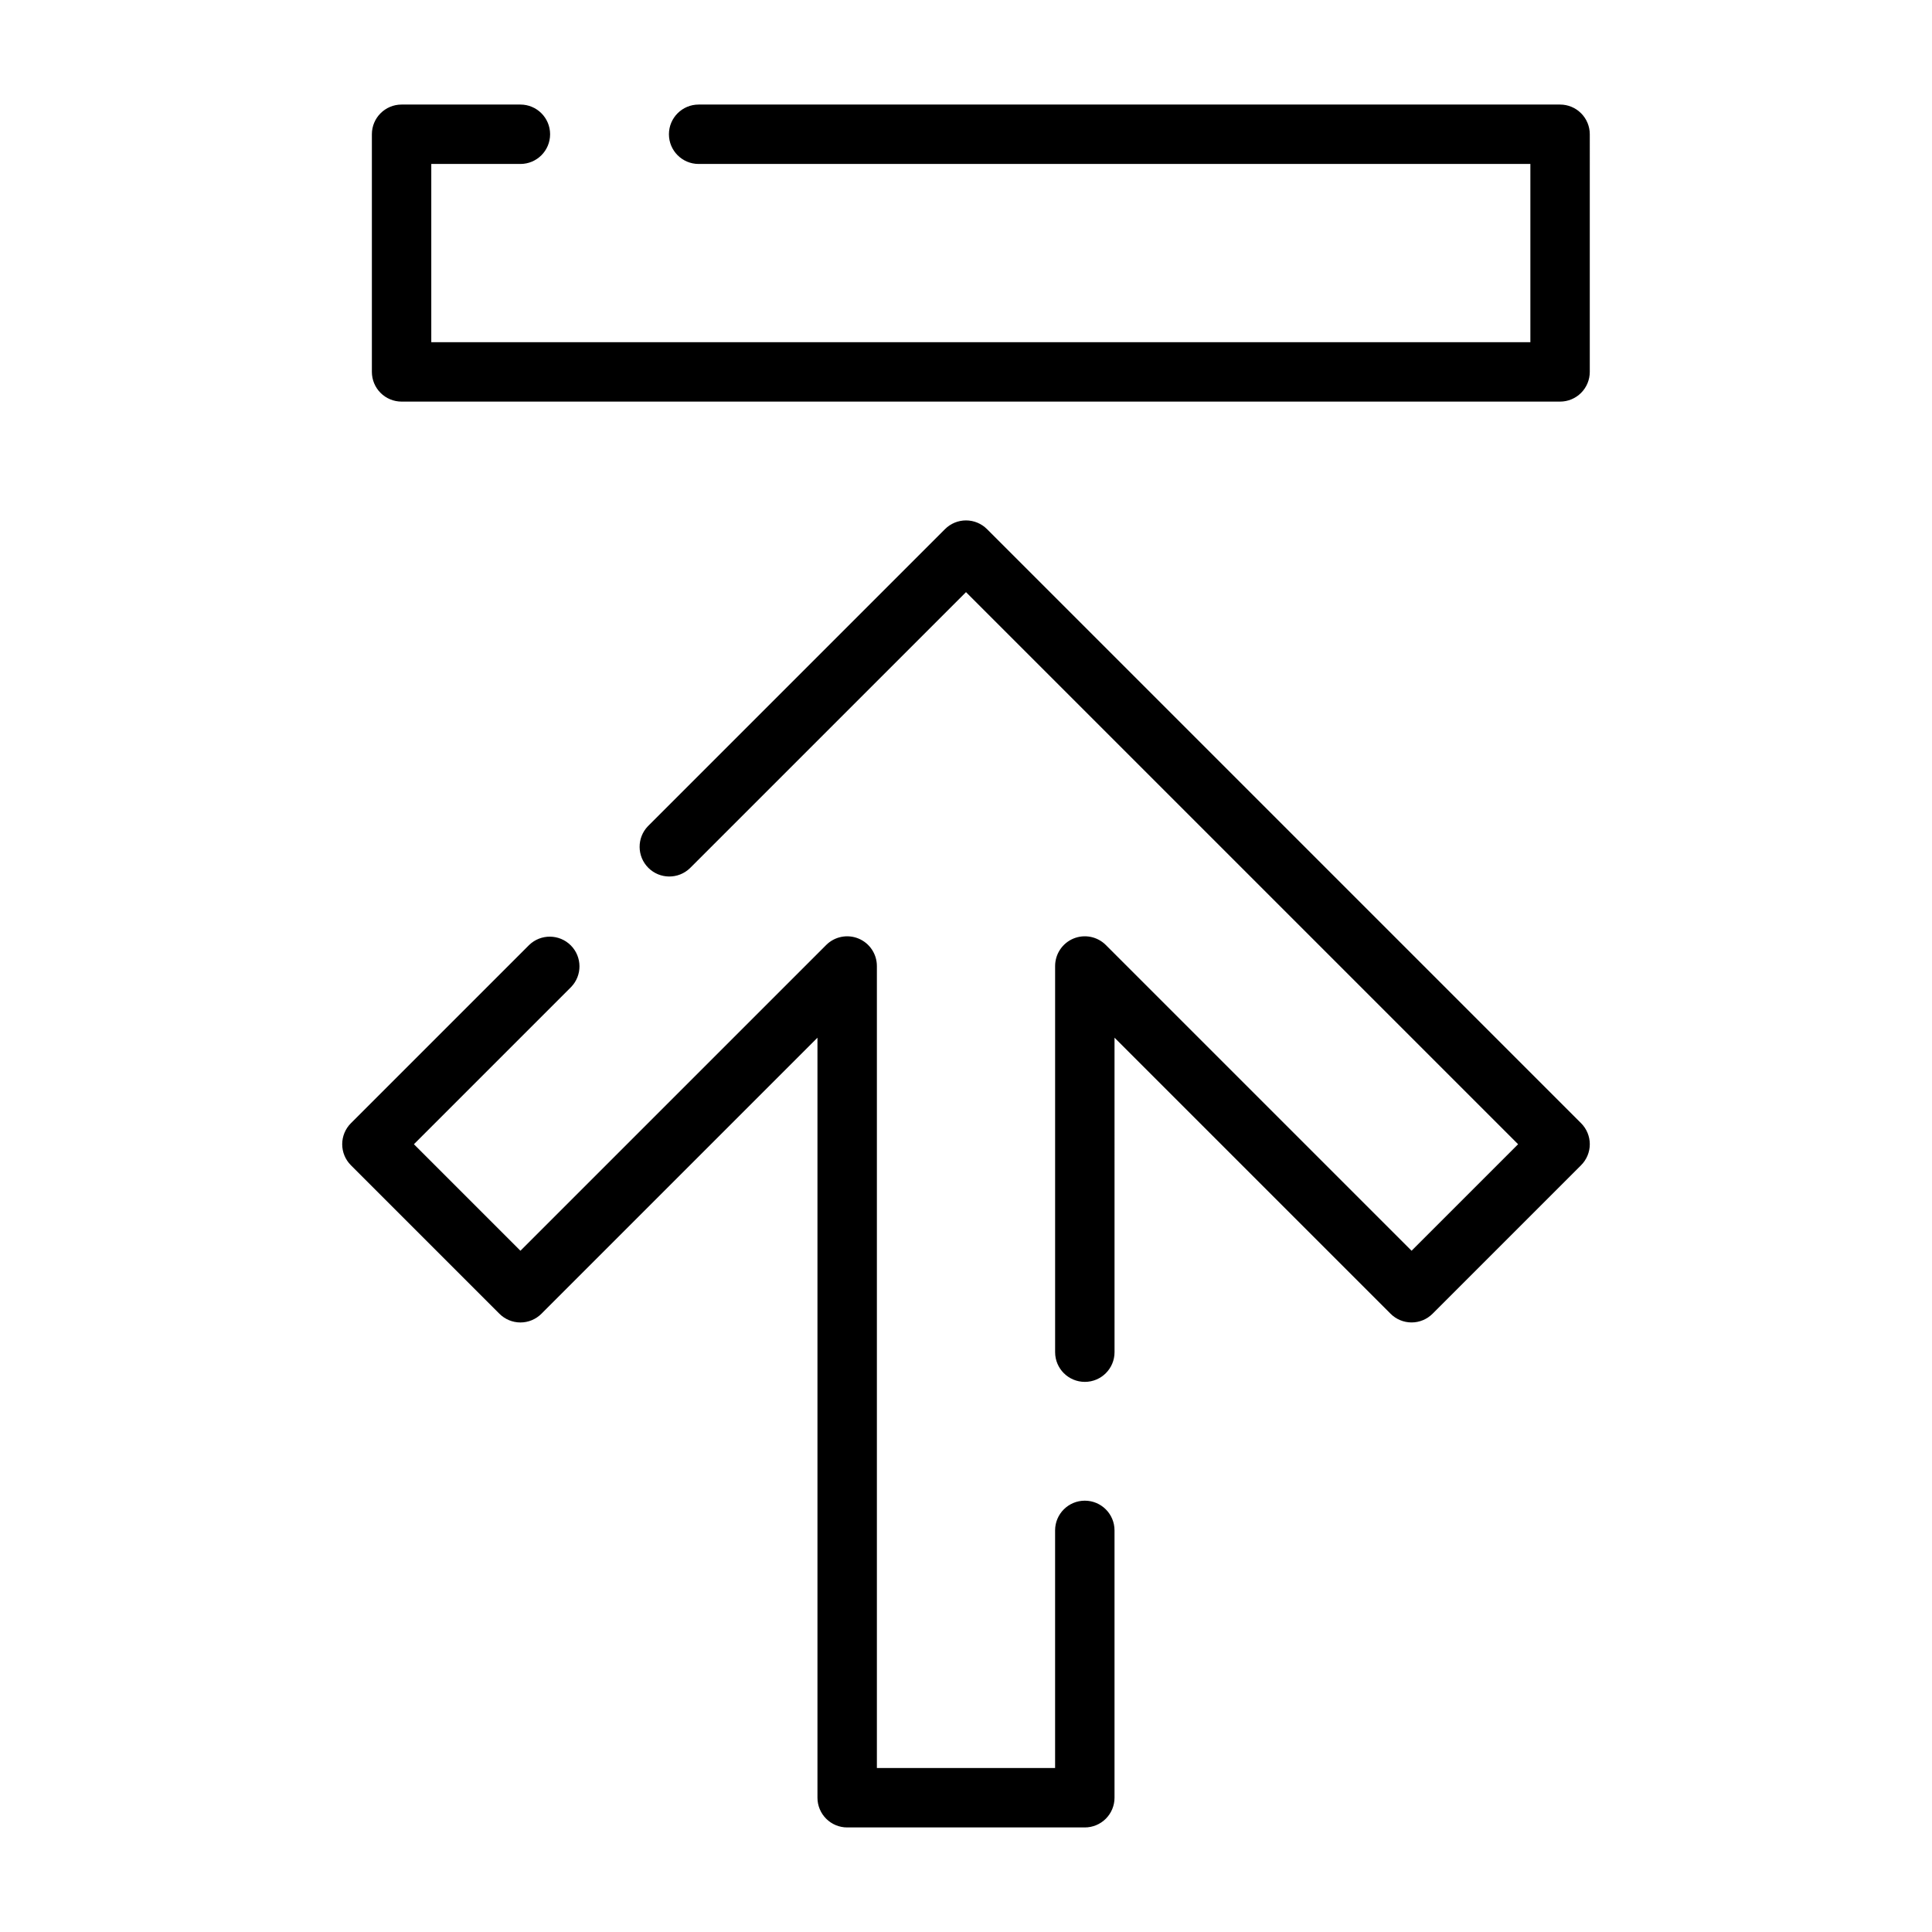 <?xml version="1.0" encoding="UTF-8"?>
<!-- Uploaded to: ICON Repo, www.svgrepo.com, Generator: ICON Repo Mixer Tools -->
<svg fill="#000000" width="800px" height="800px" version="1.1" viewBox="144 144 512 512" xmlns="http://www.w3.org/2000/svg">
 <g>
  <path d="m368.51 628.29h62.977c2.086 0 4.09-0.832 5.566-2.309 1.473-1.477 2.305-3.477 2.305-5.566v-70.848c0-4.348-3.523-7.871-7.871-7.871-4.348 0-7.875 3.523-7.875 7.871v62.977h-47.23v-212.54c0-3.184-1.918-6.055-4.859-7.273-2.941-1.219-6.328-0.543-8.578 1.707l-81.027 81.023-28.227-28.227 41.664-41.668c2.984-3.086 2.941-7.996-0.094-11.035-3.039-3.035-7.949-3.078-11.035-0.094l-47.23 47.23h-0.004c-1.477 1.477-2.305 3.481-2.305 5.566 0 2.09 0.828 4.09 2.305 5.566l39.359 39.359c1.477 1.477 3.481 2.309 5.566 2.309 2.09 0 4.09-0.832 5.566-2.309l73.152-73.152v201.41c0 2.09 0.832 4.09 2.309 5.566 1.477 1.477 3.477 2.309 5.566 2.309z"/>
  <path d="m439.36 419 73.156 73.152h-0.004c1.477 1.477 3.481 2.309 5.566 2.309 2.09 0 4.09-0.832 5.566-2.309l39.359-39.359c1.477-1.477 2.309-3.477 2.309-5.566 0-2.086-0.832-4.09-2.309-5.566l-157.44-157.44v0.004c-1.473-1.48-3.477-2.309-5.562-2.309-2.09 0-4.09 0.828-5.566 2.309l-78.719 78.719h-0.004c-2.981 3.09-2.938 8 0.098 11.035 3.035 3.035 7.945 3.078 11.035 0.094l73.156-73.152 146.31 146.31-28.23 28.227-81.027-81.023c-2.25-2.25-5.637-2.926-8.578-1.707-2.938 1.219-4.856 4.09-4.859 7.273v102.34c0 4.348 3.527 7.871 7.875 7.871 4.348 0 7.871-3.523 7.871-7.871z"/>
  <path d="m565.31 179.58c0-2.09-0.832-4.09-2.309-5.566-1.477-1.477-3.477-2.305-5.566-2.305h-228.29c-4.348 0-7.871 3.523-7.871 7.871 0 4.348 3.523 7.871 7.871 7.871h220.42v47.23l-291.27 0.004v-47.234h23.617c4.348 0 7.871-3.523 7.871-7.871 0-4.348-3.523-7.871-7.871-7.871h-31.488c-4.348 0-7.871 3.523-7.871 7.871v62.977c0 2.086 0.828 4.09 2.305 5.566 1.477 1.477 3.481 2.305 5.566 2.305h307.01c2.09 0 4.09-0.828 5.566-2.305 1.477-1.477 2.309-3.481 2.309-5.566z"/>
 </g>
</svg>